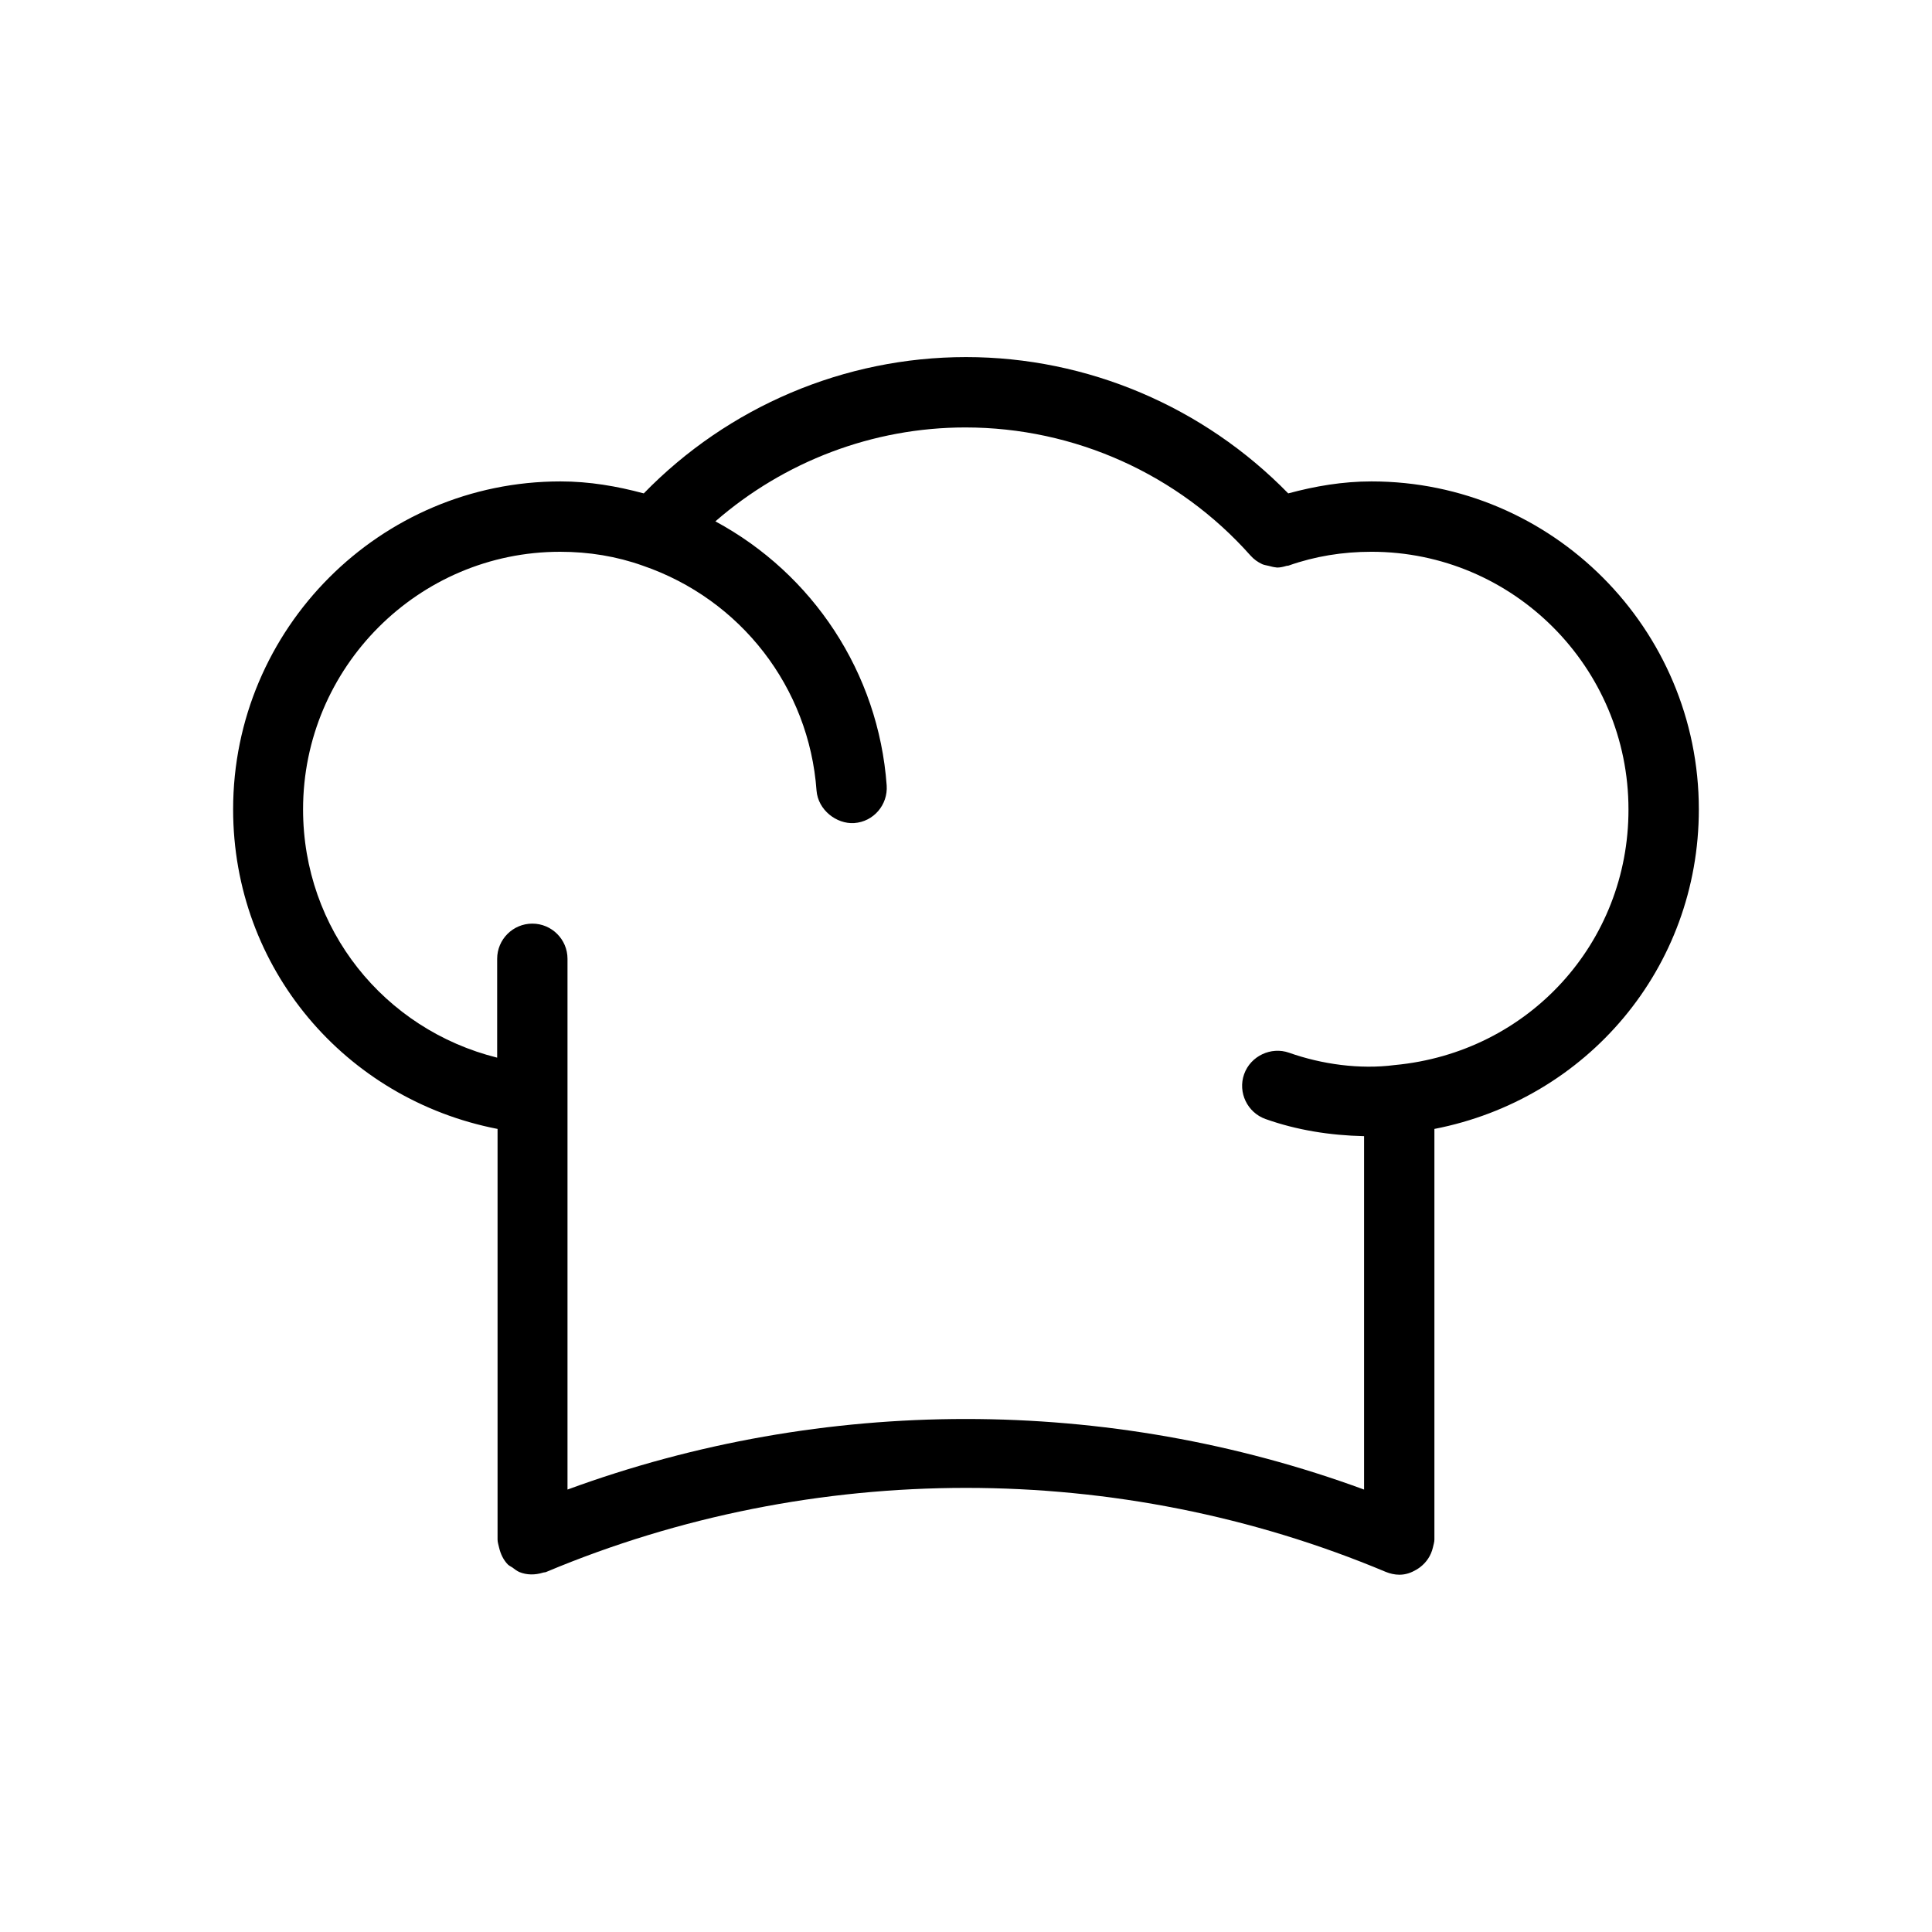 <?xml version="1.0" encoding="UTF-8"?>
<!-- Uploaded to: ICON Repo, www.iconrepo.com, Generator: ICON Repo Mixer Tools -->
<svg fill="#000000" width="800px" height="800px" version="1.1" viewBox="144 144 512 512" xmlns="http://www.w3.org/2000/svg">
 <path d="m507.46 271.58c-7.656 0-14.965 1.258-22.066 3.176-22.371-22.922-53.152-36.125-85.395-36.125s-63.027 13.148-85.395 36.125c-7.106-1.914-14.41-3.176-22.066-3.176-47.812 0-86.758 38.996-86.758 86.906 0 42.066 29.676 76.832 70.078 84.691v108.82c0 0.707 0.25 1.41 0.402 2.117 0.402 1.715 1.16 3.324 2.367 4.535 0.352 0.301 0.754 0.504 1.16 0.754 0.605 0.453 1.16 0.906 1.863 1.211 1.965 0.805 4.133 0.805 6.246 0.152 0.301-0.102 0.656-0.051 0.906-0.203 70.684-29.676 151.75-29.676 222.43 0 1.109 0.453 2.367 0.754 3.629 0.754 1.715 0 3.176-0.555 4.535-1.359 0.352-0.203 0.605-0.402 0.906-0.605 1.715-1.309 2.922-3.074 3.426-5.238 0.152-0.707 0.402-1.41 0.402-2.117v-108.82c40.406-7.859 70.078-42.621 70.078-84.691 0.004-47.91-38.891-86.906-86.754-86.906zm6.148 154.67c-9.219 1.211-19.348-0.203-28.012-3.273-4.734-1.664-10.176 0.855-11.891 5.691-1.715 4.836 0.855 10.176 5.691 11.891 8.211 2.922 17.027 4.332 26.098 4.535v93.656c-67.863-24.938-143.23-24.938-211.1 0v-140.66c0-5.141-4.18-9.32-9.32-9.32s-9.32 4.18-9.32 9.32v26.199c-29.926-7.457-51.438-34.008-51.438-65.797 0-37.633 30.582-68.266 68.113-68.266 7.656 0 15.012 1.211 21.914 3.68 25.996 8.918 44.082 32.293 46.047 59.602 0.402 5.141 5.289 8.918 9.977 8.613 5.141-0.352 8.969-4.836 8.613-9.977-2.168-29.926-19.598-56.074-45.395-69.98 18.238-15.871 41.715-24.887 66.25-24.887 28.918 0 56.426 12.395 75.57 33.957 0 0 0.051 0 0.051 0.051 0.855 0.957 1.863 1.664 3.023 2.215 0.555 0.25 1.109 0.301 1.715 0.453 0.656 0.152 1.258 0.352 1.914 0.402 0.102 0 0.203 0.051 0.352 0.051 0.855 0 1.664-0.203 2.519-0.453 0.203-0.051 0.402 0 0.605-0.102 6.852-2.418 14.207-3.629 21.867-3.629 37.586 0 68.113 30.633 68.113 68.266 0.055 35.316-26.445 64.438-61.961 67.762z"/>
</svg>